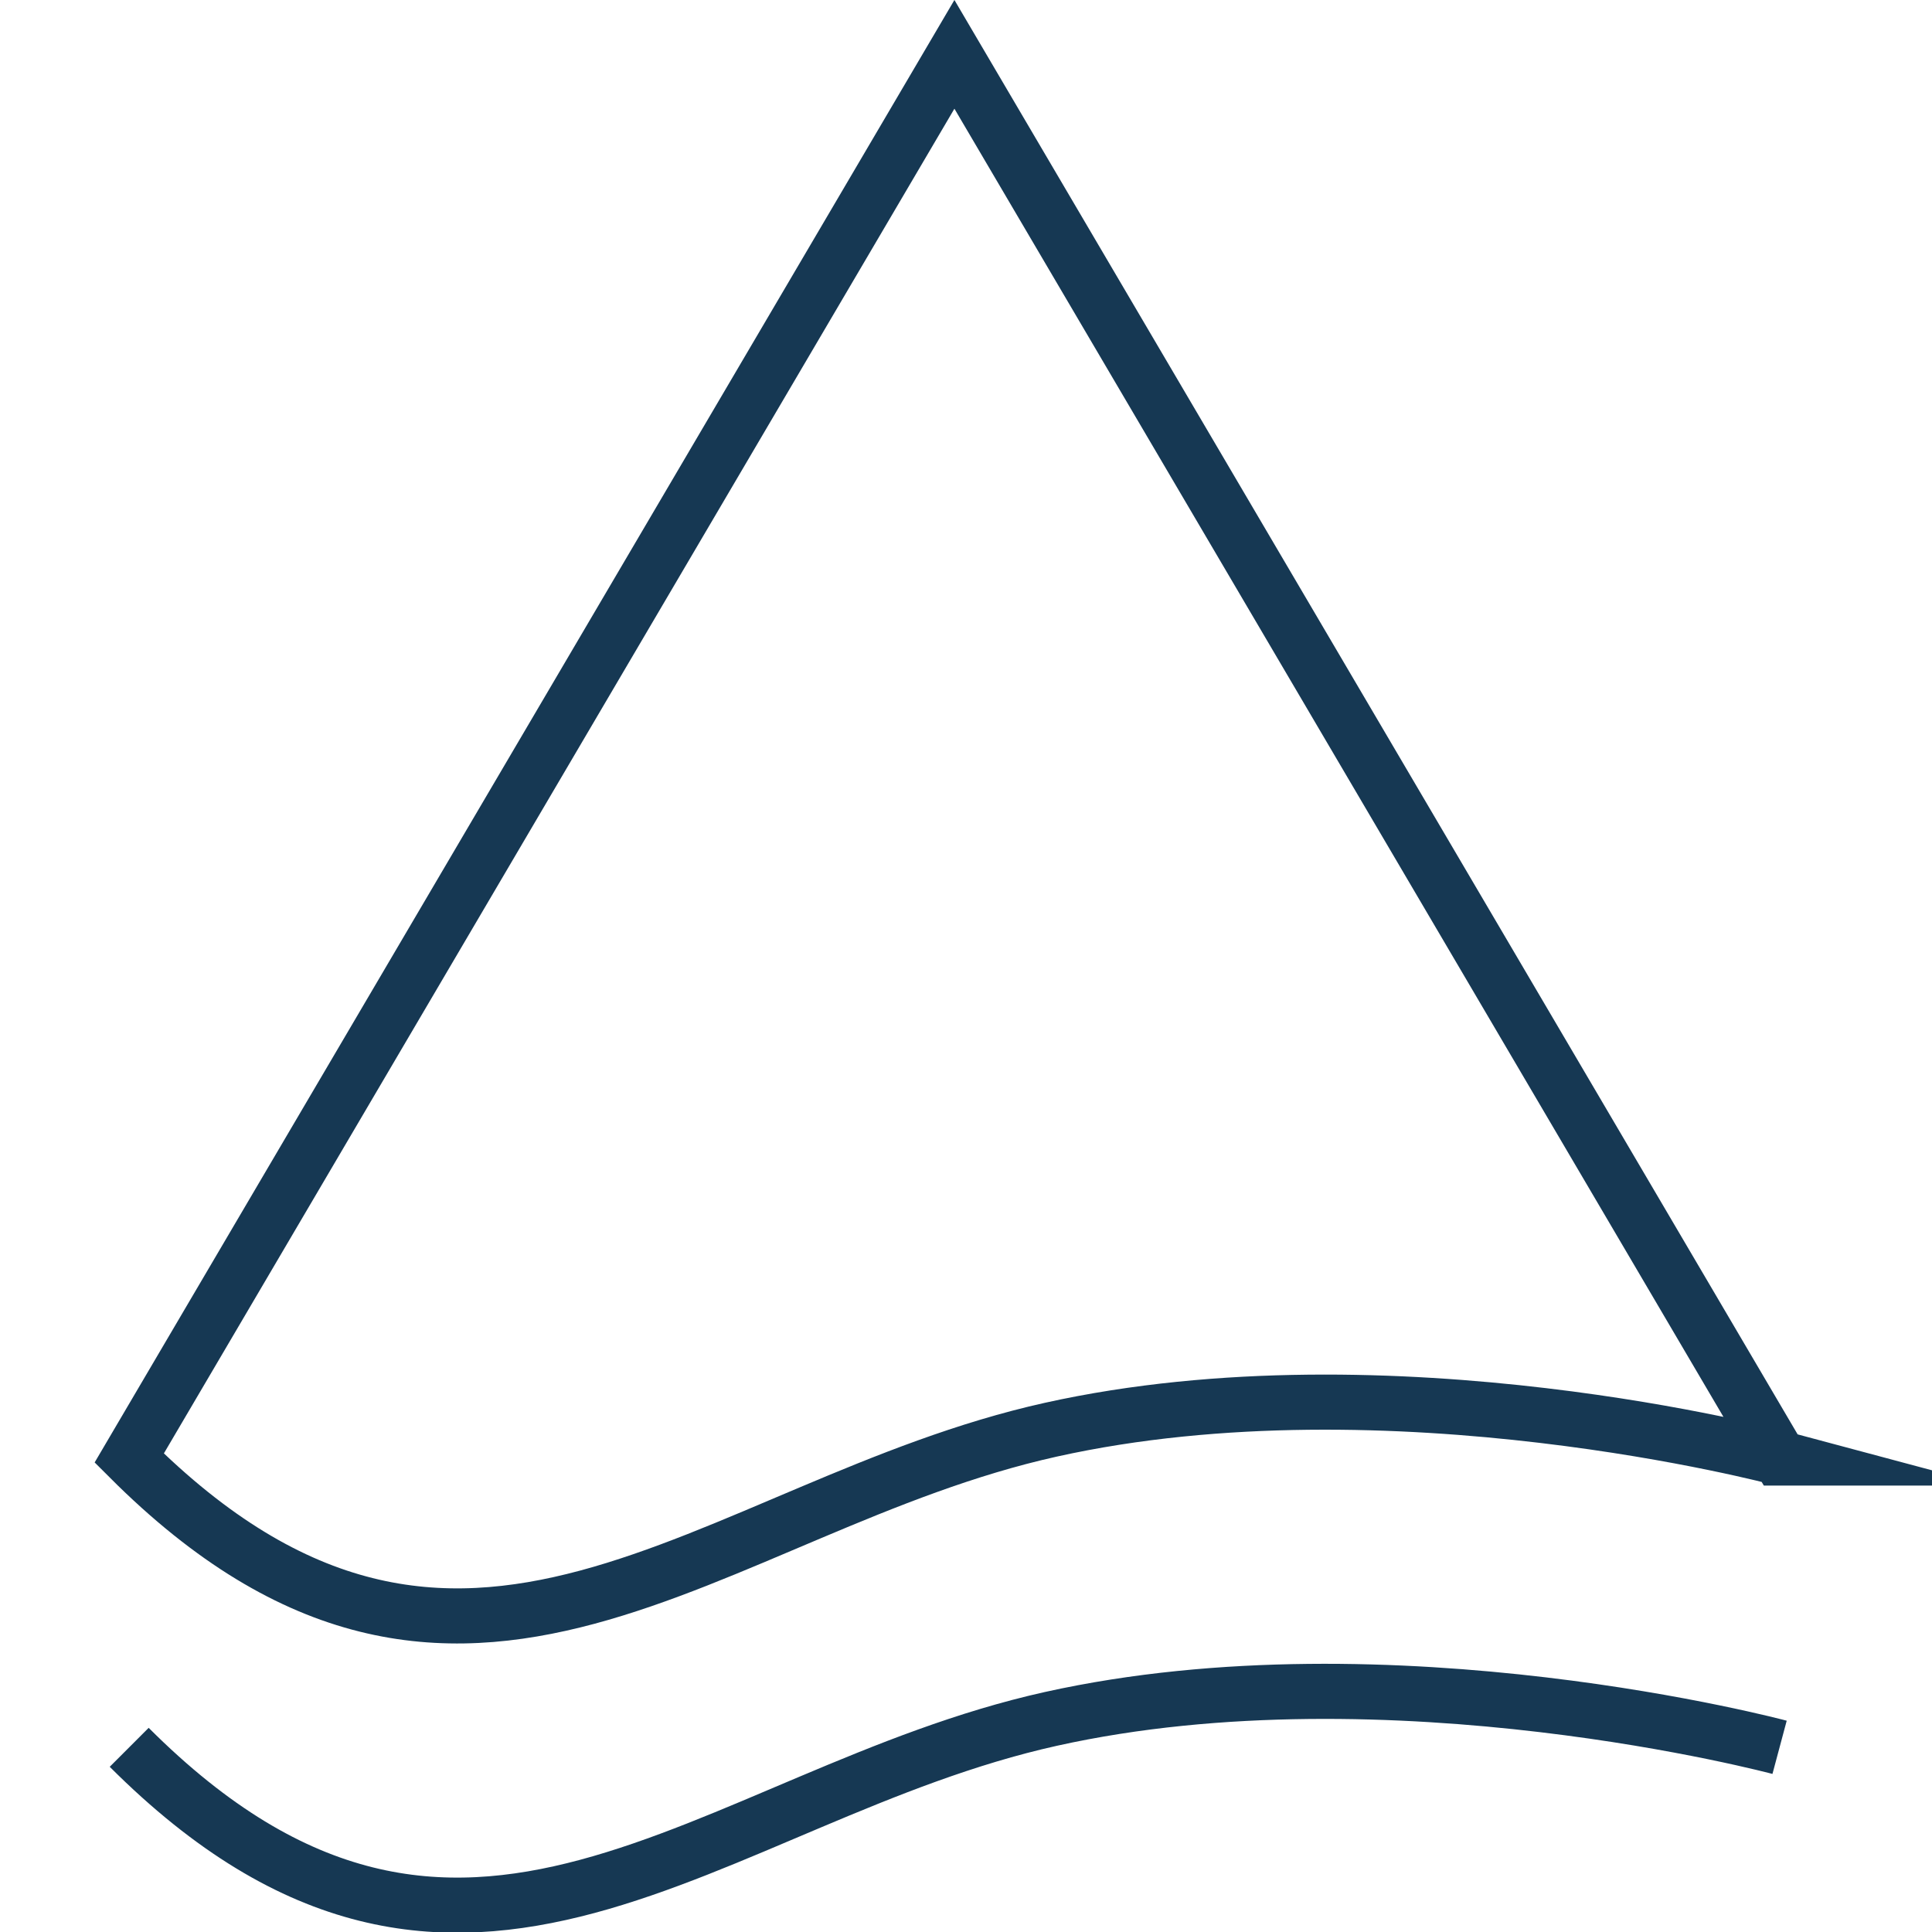 <?xml version="1.0" encoding="UTF-8" standalone="no"?>
<!-- Created with Inkscape (http://www.inkscape.org/) -->

<svg
   width="512"
   height="512"
   viewBox="0 0 135.467 135.467"
   version="1.1"
   id="svg1"
   xmlns="http://www.w3.org/2000/svg"
   xmlns:svg="http://www.w3.org/2000/svg">
  <defs
     id="defs1" />
  <g
     id="layer1"
     transform="translate(35.19,-46.831)">
    <g
       id="g1"
       transform="matrix(3.042,0,0,3.042,78.493,-95.631)">
      <path
         fill="none"
         stroke-width="1.27"
         stroke-linecap="butt"
         stroke-linejoin="miter"
         stroke="#163853"
         stroke-opacity="1"
         stroke-miterlimit="10"
         d="M 3.648,80.439 -15.372,48.084 -34.393,80.439 c 7.68,7.68 13.399,1.09 21.244,-0.653 7.844,-1.743 16.797,0.653 16.797,0.653 z m -38.041,6.668 c 7.68,7.678 13.399,1.089 21.244,-0.655 7.844,-1.743 16.797,0.655 16.797,0.655"
         id="path2449" />
    </g>
  </g>
</svg>
